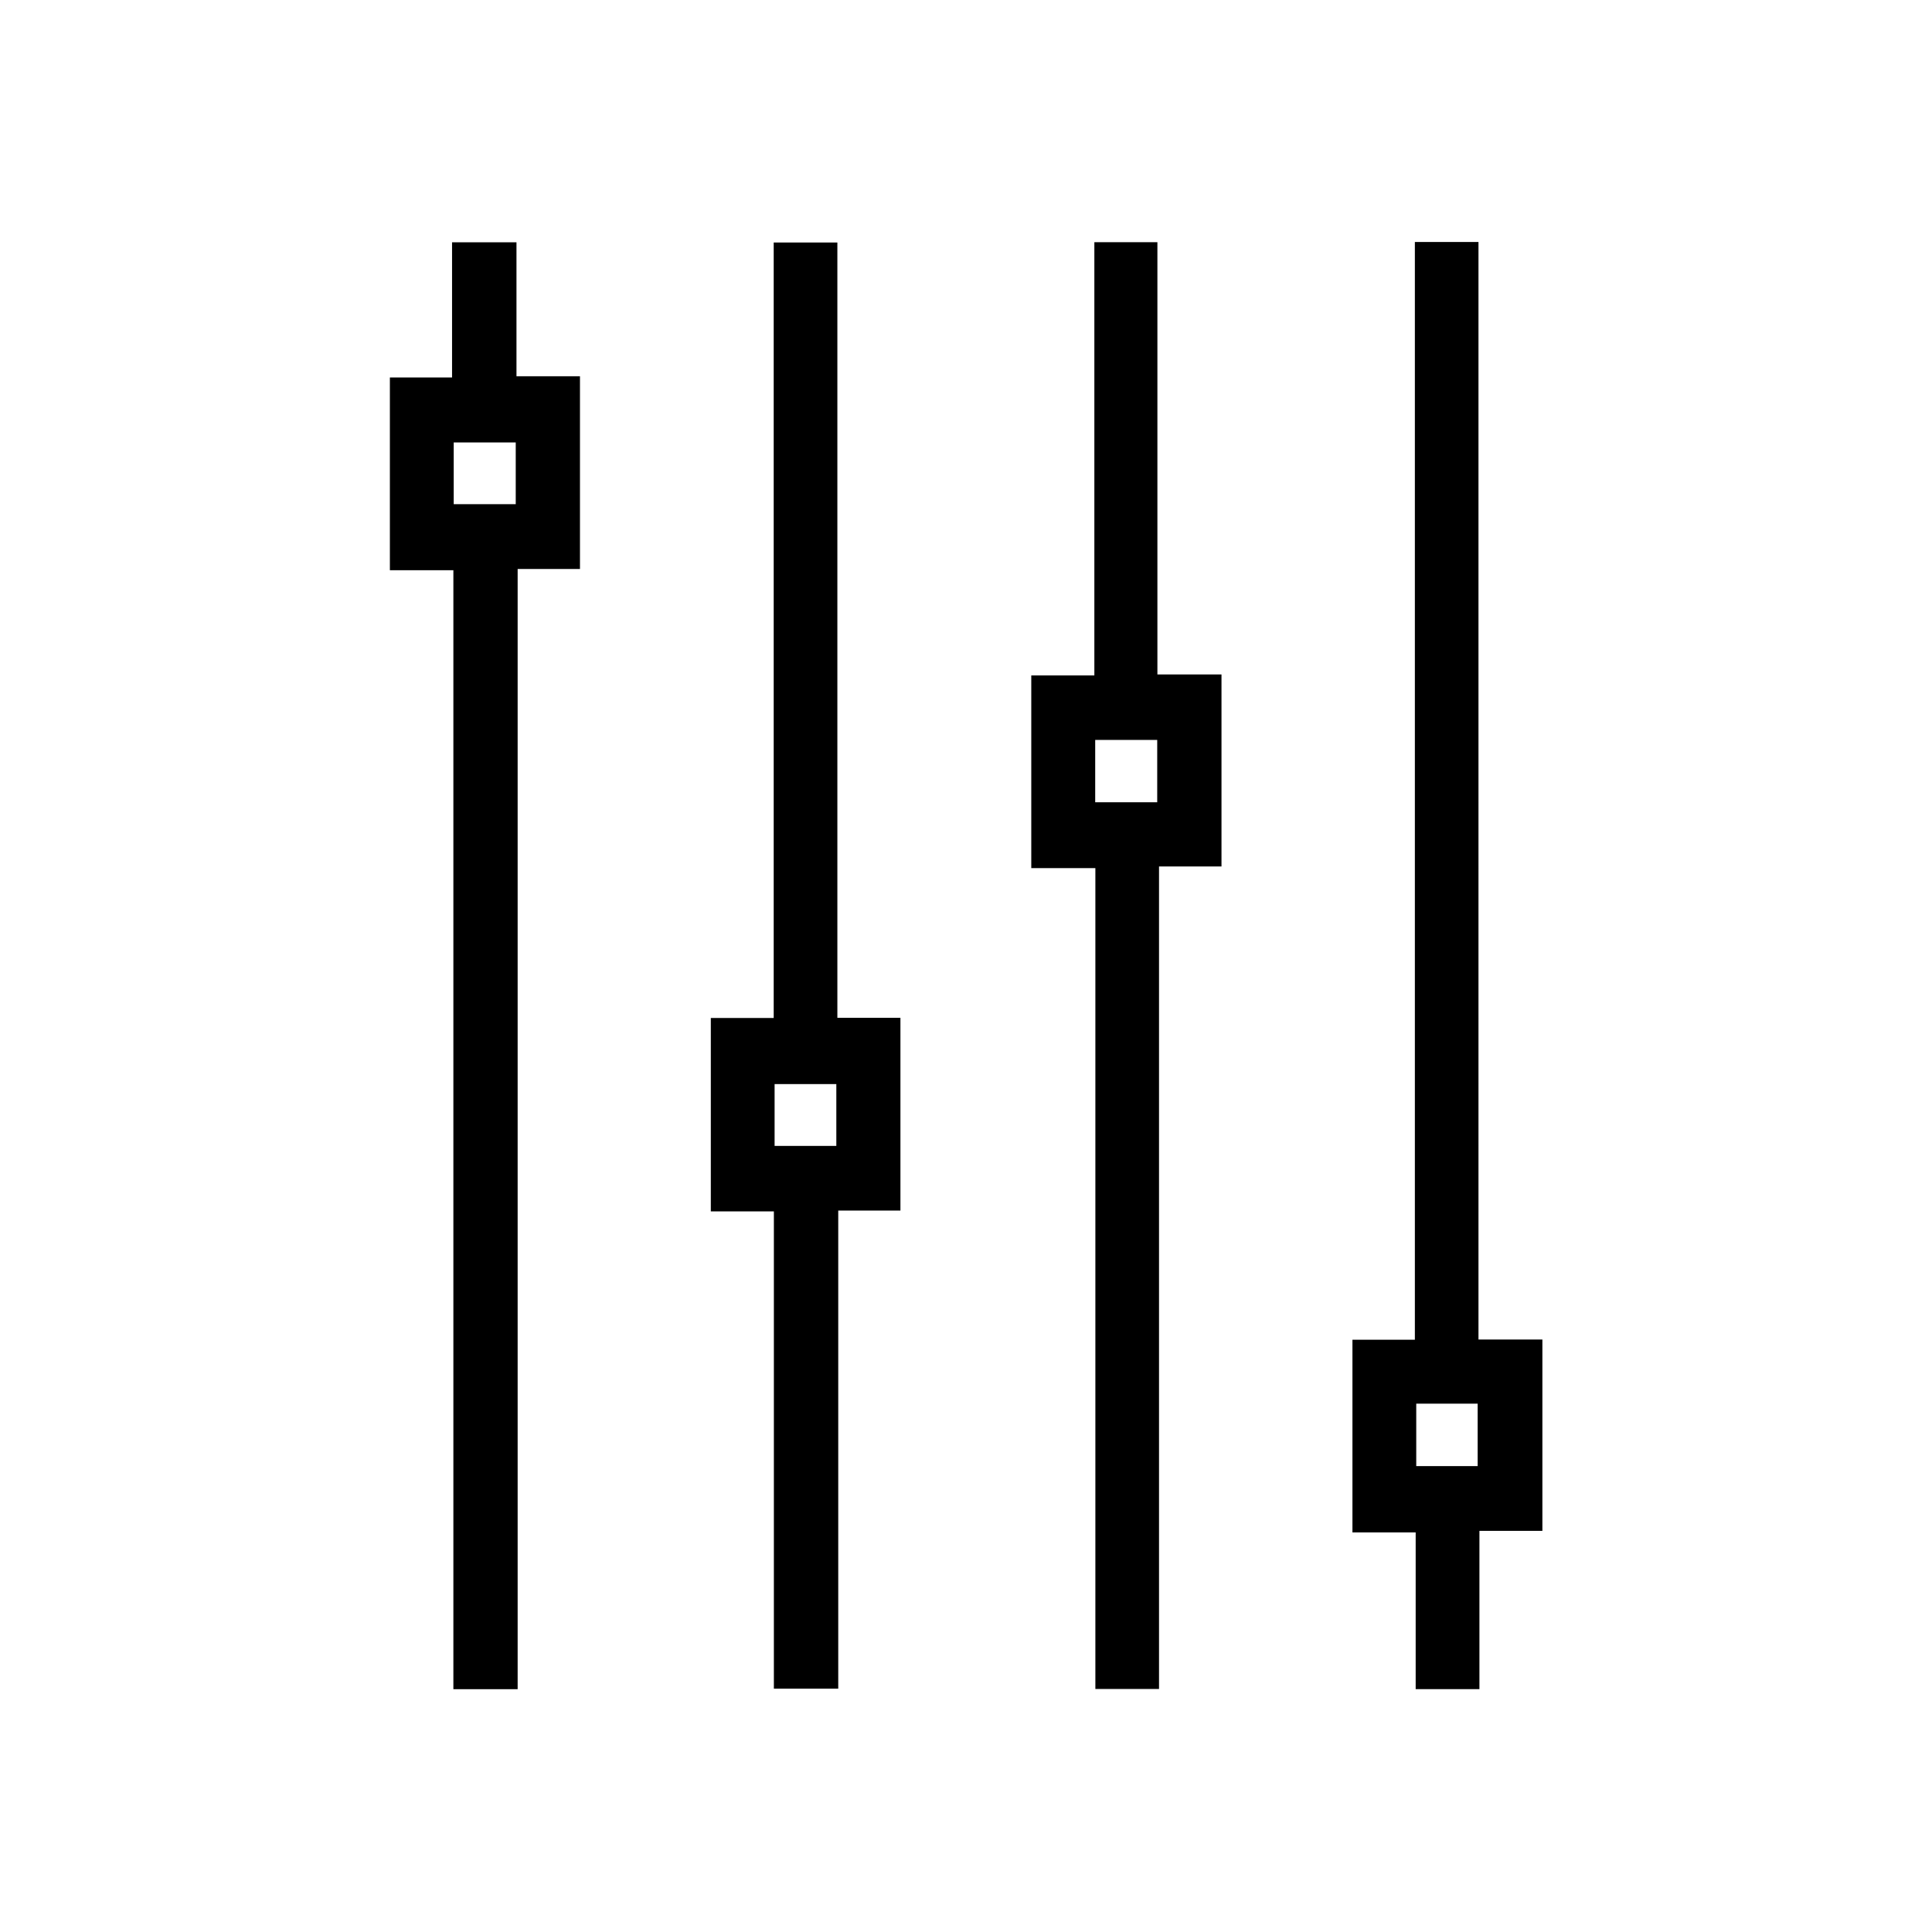 <?xml version="1.0" encoding="utf-8"?>
<!-- Generated by IcoMoon.io -->
<!DOCTYPE svg PUBLIC "-//W3C//DTD SVG 1.1//EN" "http://www.w3.org/Graphics/SVG/1.1/DTD/svg11.dtd">
<svg version="1.1" xmlns="http://www.w3.org/2000/svg" xmlns:xlink="http://www.w3.org/1999/xlink" width="512" height="512" viewBox="0 0 512 512">
<g>
</g>
	<path d="M137.182 447.654c-6.151 0-11.418 0-17.033 0 0-98.822 0-197.407 0-296.542-5.719 0-11.118 0-16.826 0 0-17.265 0-33.979 0-51.071 5.385 0 10.658 0 16.476 0 0-12.080 0-23.806 0-35.836 5.929 0 11.313 0 17.073 0 0 11.753 0 23.355 0 35.504 5.745 0 11.141 0 16.826 0 0 17.266 0 33.981 0 51.071-5.446 0-10.72 0-16.516 0 0 99.075 0 197.779 0 296.874zM120.238 133.609c5.61 0 10.981 0 16.437 0 0-5.657 0-11.029 0-16.35-5.708 0-11.081 0-16.437 0 0 5.627 0 10.881 0 16.35zM205.038 269.781c0-68.866 0-137.003 0-205.515 5.557 0 10.945 0 16.874 0 0 68.347 0 136.723 0 205.47 5.792 0 11.066 0 16.712 0 0 17.084 0 33.801 0 51.070-5.336 0-10.736 0-16.481 0 0 42.477 0 84.404 0 126.707-5.736 0-11.123 0-17.059 0 0-42.016 0-84.064 0-126.482-5.799 0-11.073 0-16.711 0 0-17.084 0-33.801 0-51.25 5.475 0 10.995 0 16.665 0zM221.635 303.68c0-5.811 0-11.186 0-16.381-5.75 0-11.127 0-16.358 0 0 5.67 0 10.926 0 16.381 5.528 0 10.783 0 16.358 0zM290.016 178.993c0-38.653 0-76.582 0-114.806 5.623 0 10.891 0 16.707 0 0 37.899 0 75.948 0 114.544 5.918 0 11.313 0 16.986 0 0 17.145 0 33.743 0 50.895-5.231 0-10.632 0-16.556 0 0 72.921 0 145.298 0 217.968-5.792 0-11.060 0-16.868 0 0-72.23 0-144.605 0-217.529-5.908 0-11.305 0-16.986 0 0-17.266 0-33.981 0-51.072 5.458 0 10.731 0 16.717 0zM290.239 196.084c0 5.807 0 11.062 0 16.522 5.612 0 10.983 0 16.435 0 0-5.658 0-11.030 0-16.522-5.582 0-10.836 0-16.435 0zM391.813 354.984c6.149 0 11.423 0 16.935 0 0 16.969 0 33.568 0 50.717-5.355 0-10.751 0-16.684 0 0 14.26 0 27.986 0 41.943-5.81 0-11.077 0-16.896 0 0-13.719 0-27.443 0-41.535-5.804 0-11.075 0-16.757 0 0-17.082 0-33.799 0-51.068 5.238 0 10.631 0 16.544 0 0-97.254 0-193.958 0-290.906 5.791 0 11.059 0 16.857 0 0.001 96.714 0.001 193.42 0.001 290.849zM375.32 371.988c0 5.826 0 11.199 0 16.539 5.7 0 11.072 0 16.273 0 0-5.748 0-11.125 0-16.539-5.543 0-10.68 0-16.273 0z" fill="#000000" />
</svg>
